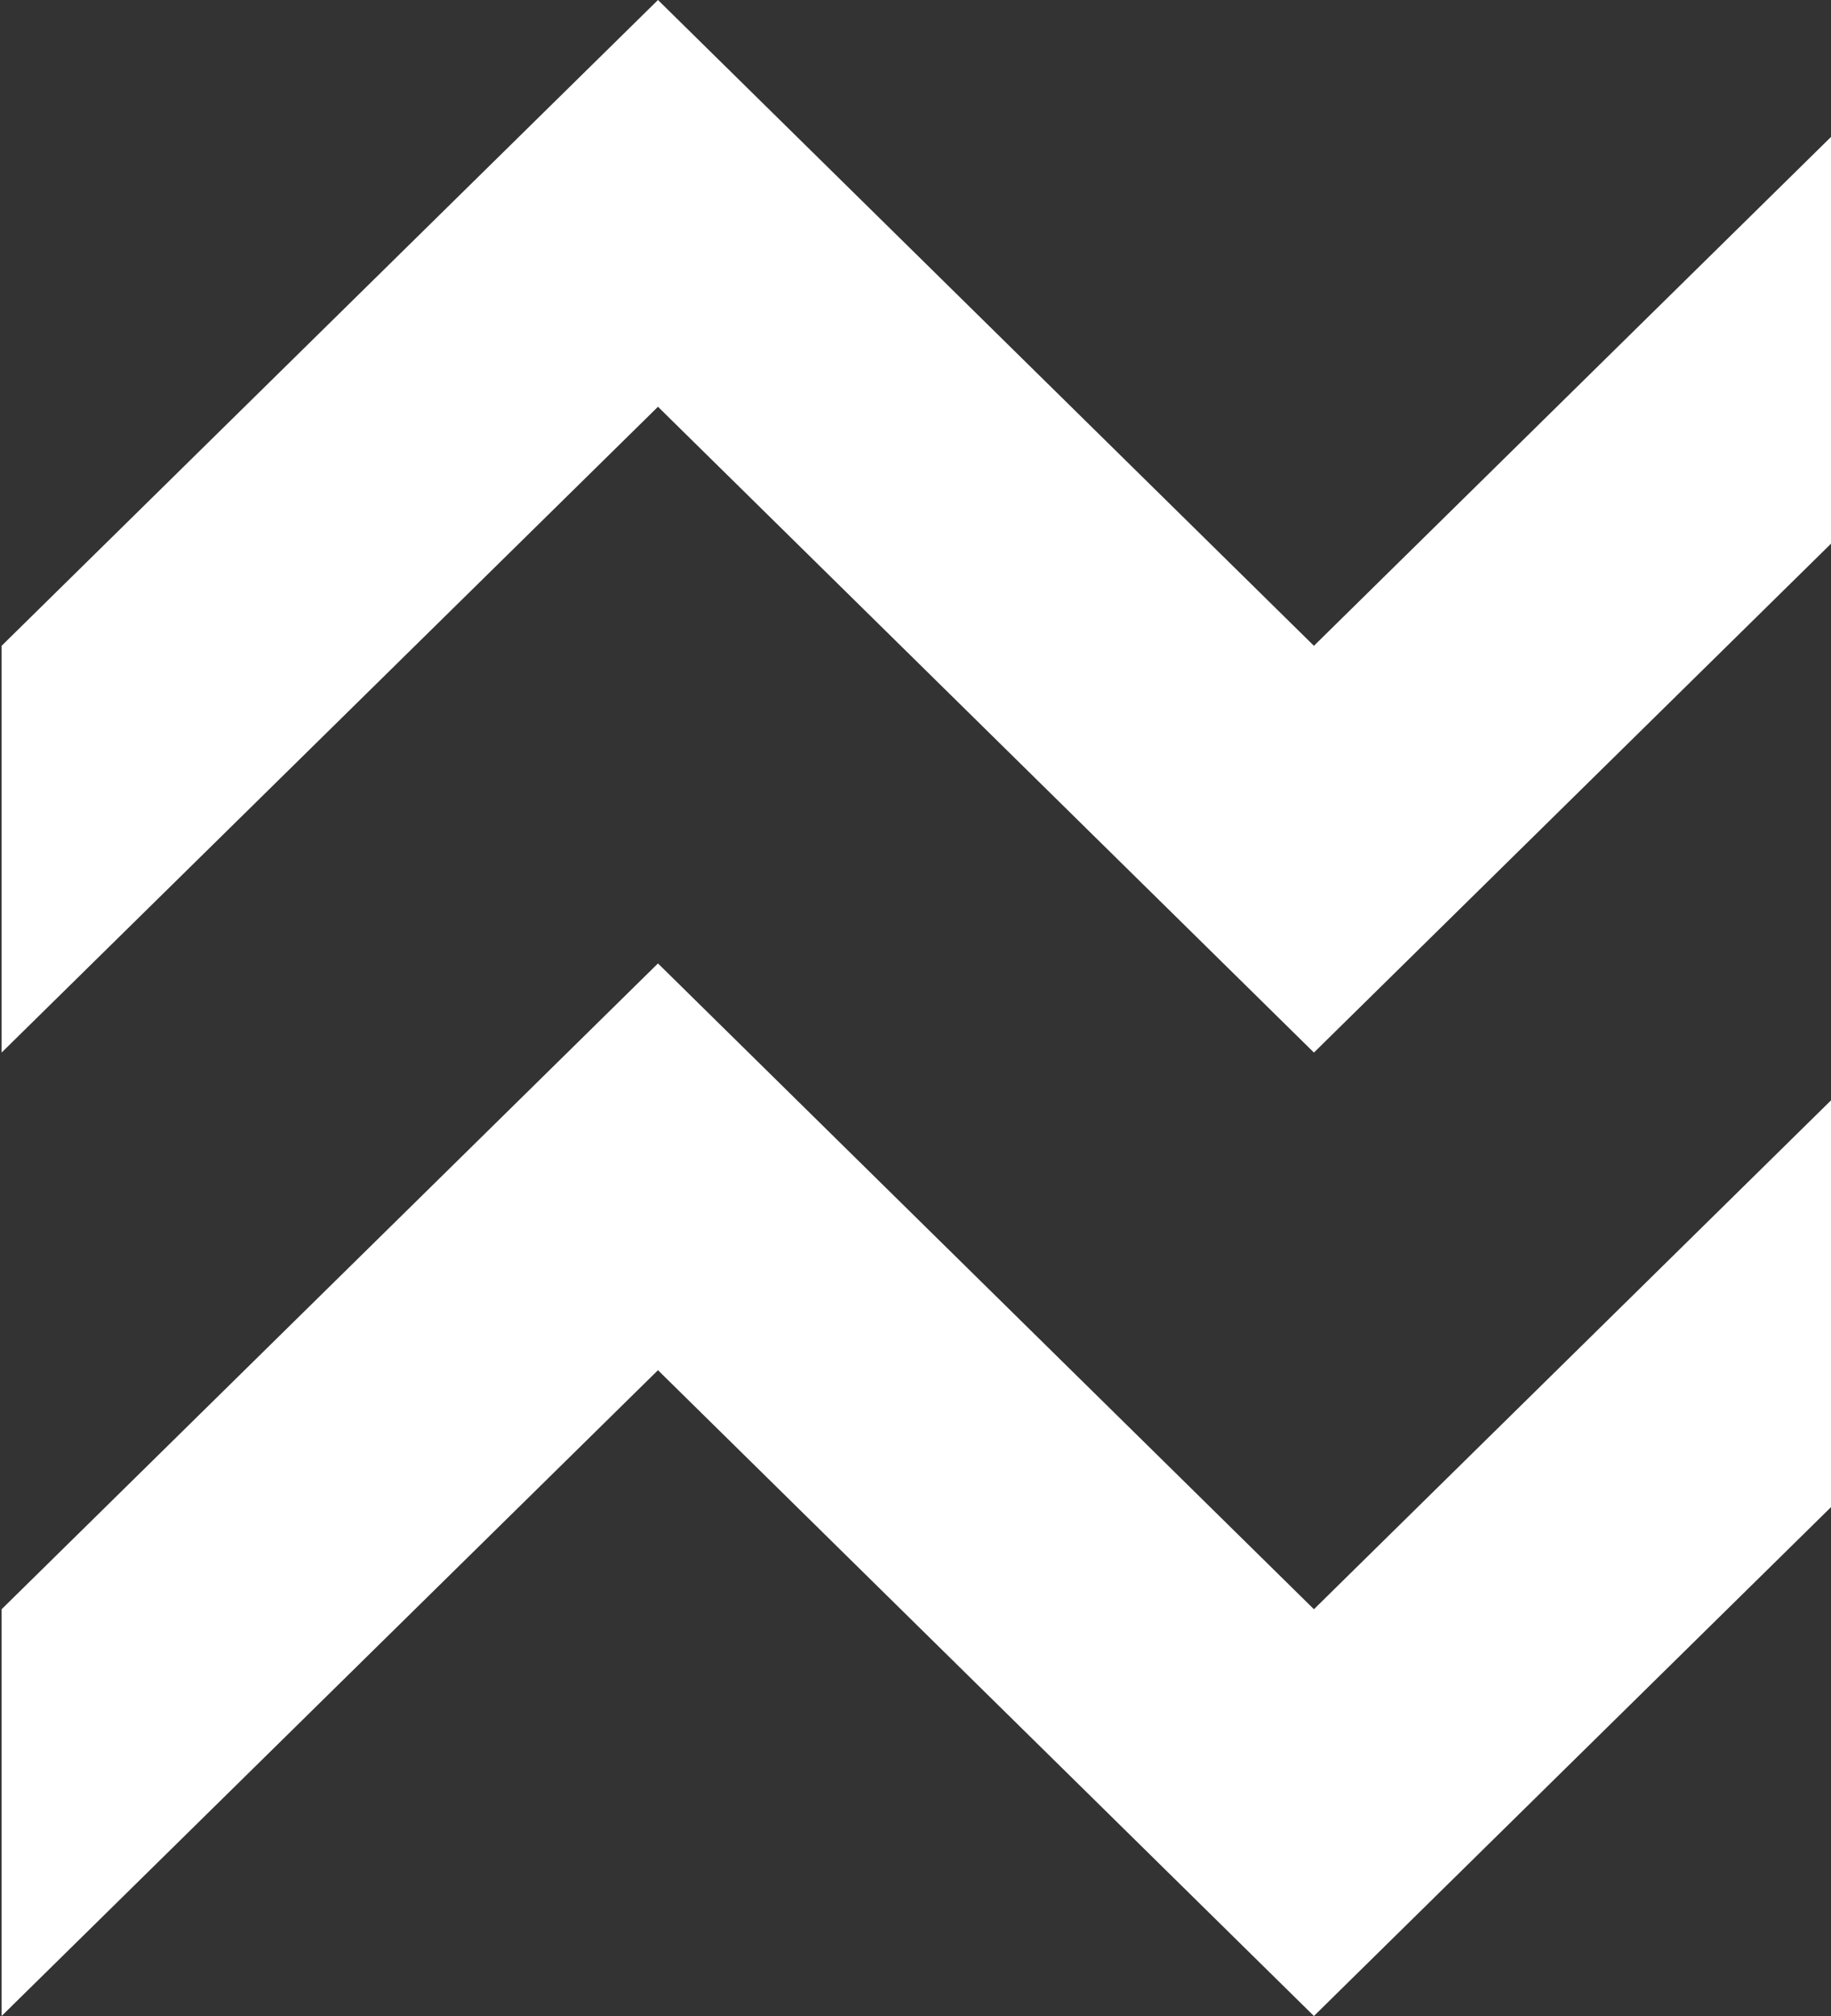 <?xml version="1.0" encoding="utf-8"?> <svg xmlns="http://www.w3.org/2000/svg" xmlns:xlink="http://www.w3.org/1999/xlink" version="1.1" id="Слой_1" x="0px" y="0px" viewBox="0 0 452.2 497.6" style="enable-background:new 0 0 452.2 497.6;" xml:space="preserve"><rect x="0" y="0" width="452.2" height="497.6" fill="#333333" stroke="none"/> <style type="text/css"> .st0{fill:#FFFFFF;} </style> <g> <polygon class="st0" points="0.4,259.8 162.5,100.4 324.5,259.8 452.2,134.2 452.2,33.8 324.5,159.4 162.5,0 0.4,159.4 0.4,159.4 "></polygon> <polygon class="st0" points="0.4,497.6 162.5,338.2 324.5,497.6 452.2,372 452.2,271.6 324.5,397.2 162.5,237.8 0.4,397.2 0.4,397.2 "></polygon> </g> </svg> 